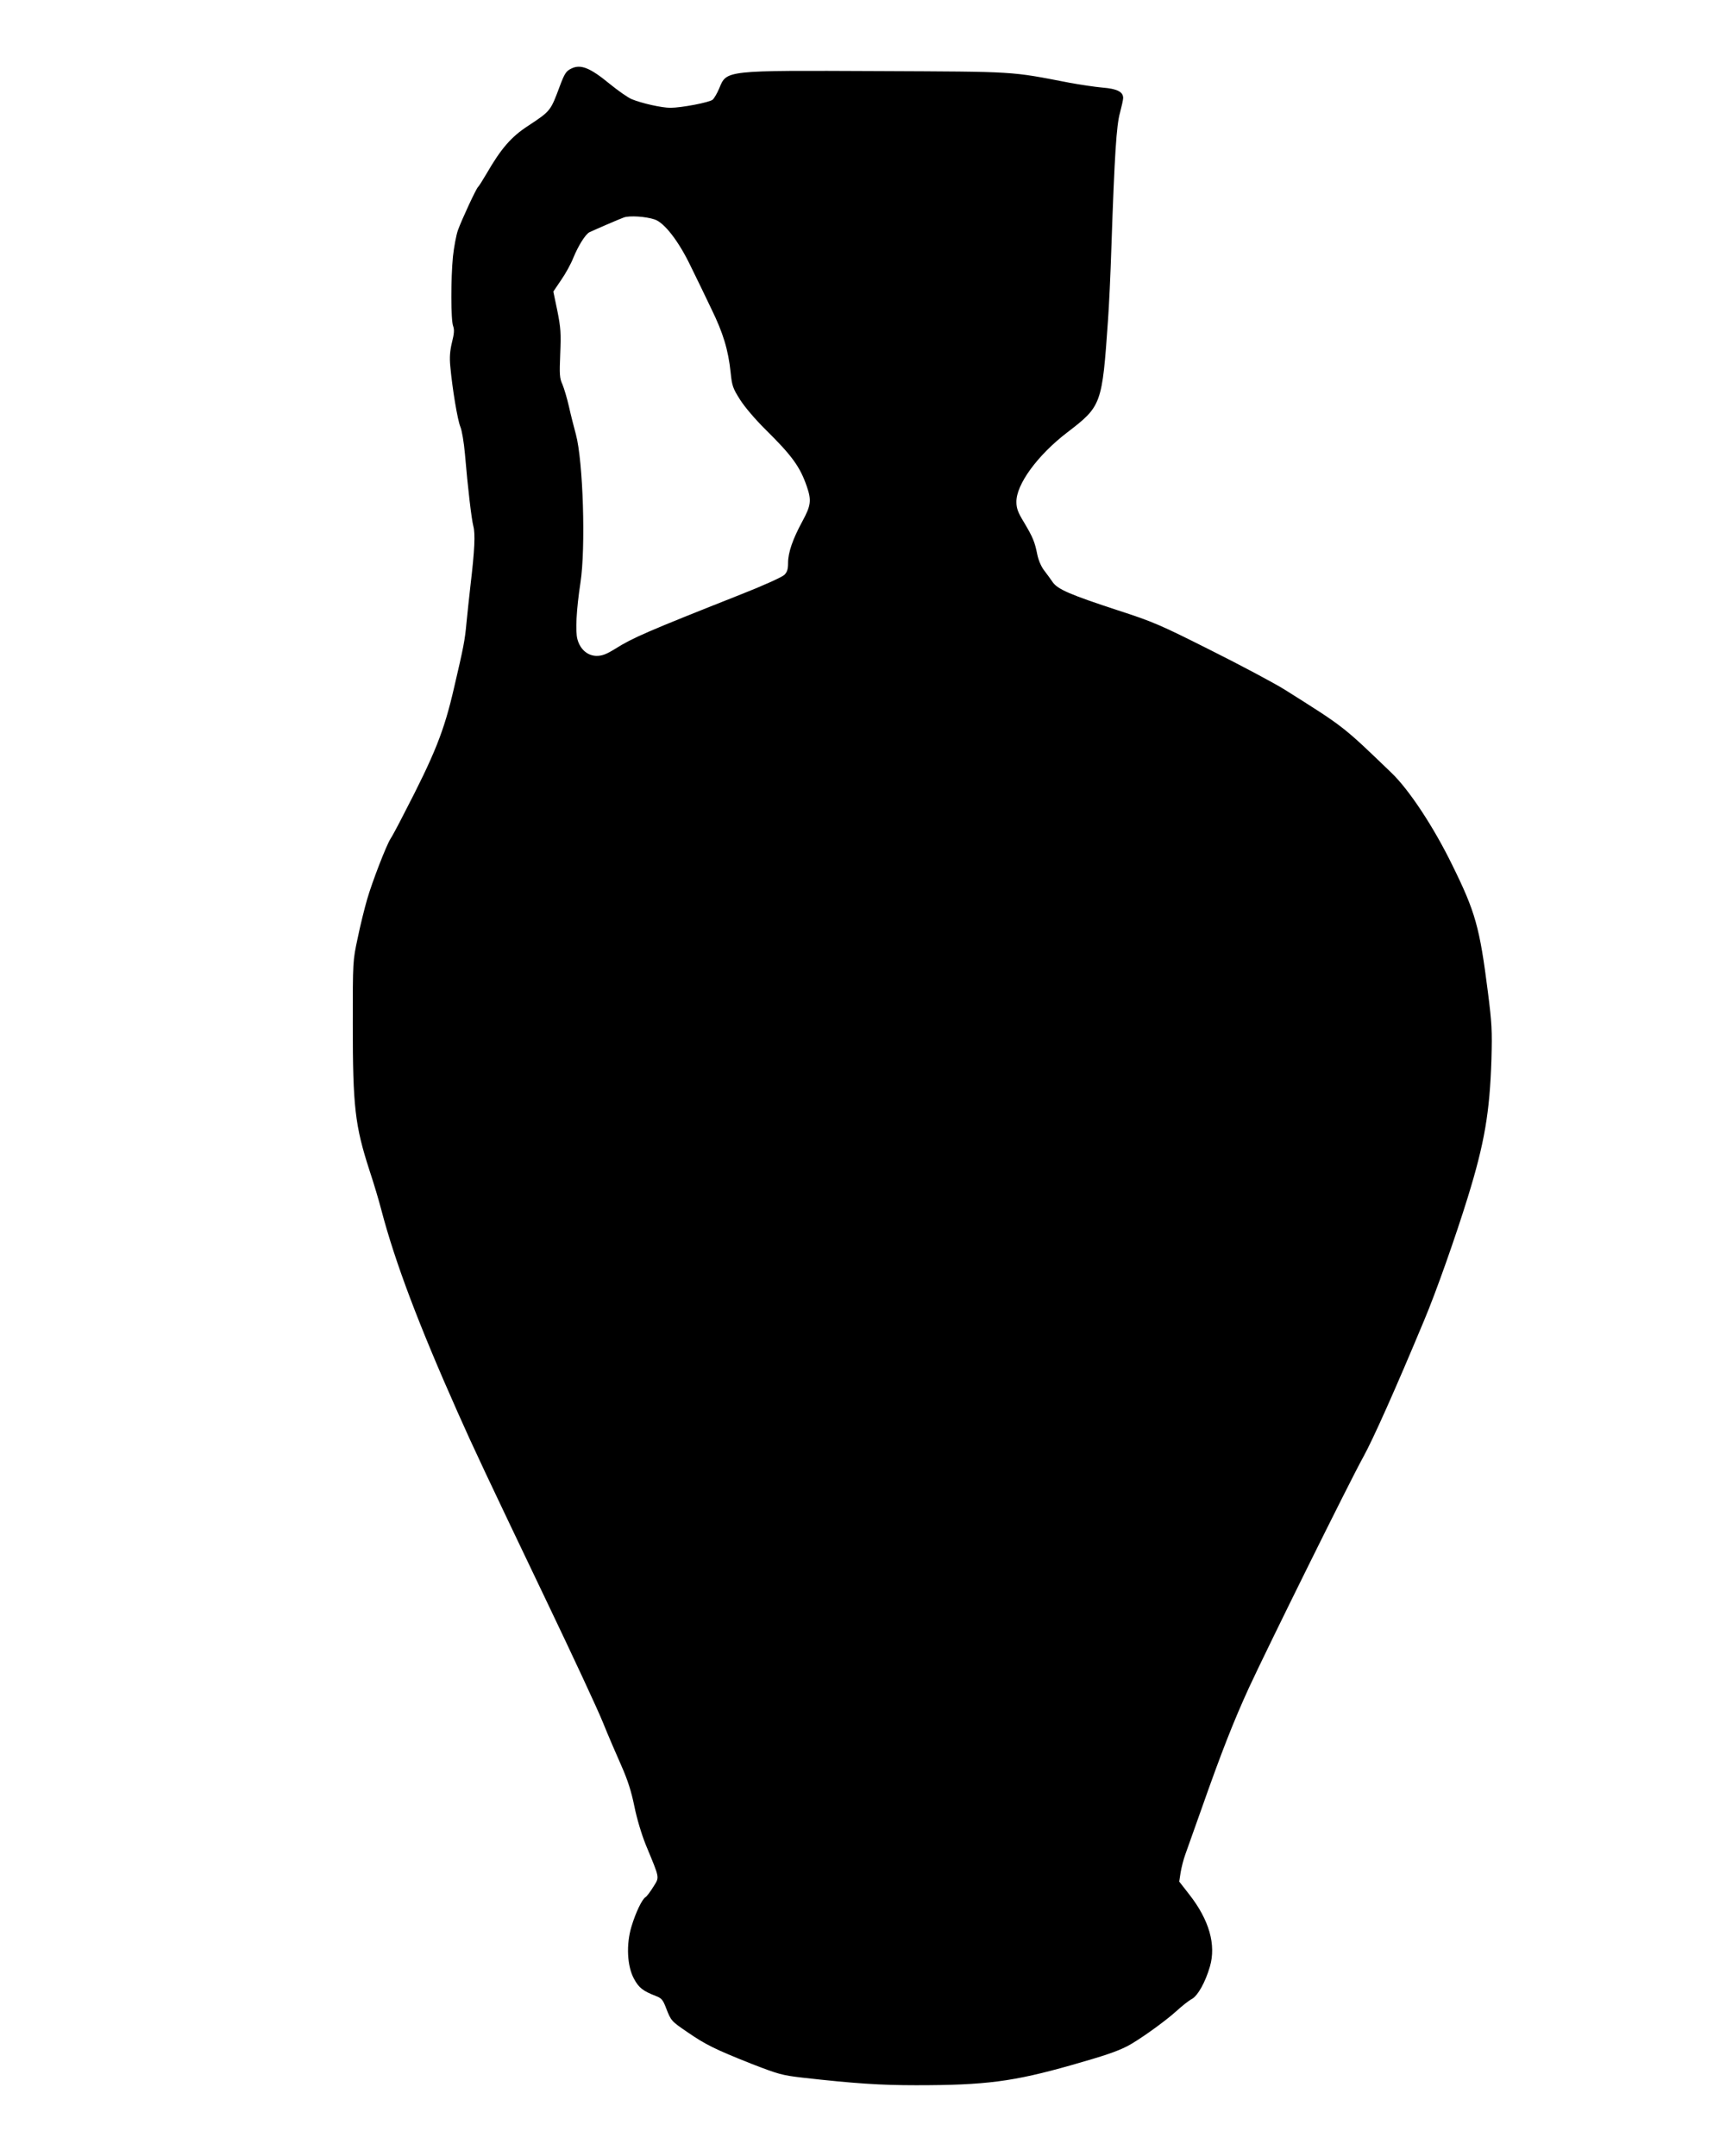<?xml version="1.0" standalone="no"?>
<!DOCTYPE svg PUBLIC "-//W3C//DTD SVG 20010904//EN"
 "http://www.w3.org/TR/2001/REC-SVG-20010904/DTD/svg10.dtd">
<svg version="1.0" xmlns="http://www.w3.org/2000/svg"
 width="1025pt" height="1280pt" viewBox="0 0 1025 1280"
 preserveAspectRatio="xMidYMid meet">
<g transform="translate(0,1280) scale(0.1,-0.1)"
fill="#000000" stroke="none">
<path d="M3391 12392 c-29 -14 -39 -30 -66 -102 -56 -150 -54 -148 -190 -238
-99 -64 -160 -135 -245 -282 -24 -41 -47 -77 -51 -80 -10 -7 -97 -194 -120
-258 -10 -29 -23 -99 -29 -154 -13 -130 -13 -379 1 -414 8 -22 6 -45 -7 -97
-12 -50 -15 -88 -10 -141 12 -132 43 -320 60 -360 9 -21 21 -93 27 -160 17
-202 39 -387 50 -430 12 -45 8 -141 -17 -351 -8 -71 -19 -173 -24 -225 -9
-100 -17 -142 -74 -385 -59 -256 -112 -390 -299 -750 -34 -67 -69 -132 -78
-145 -25 -39 -109 -256 -139 -360 -15 -52 -41 -156 -56 -230 -29 -135 -29
-135 -29 -510 0 -491 13 -602 99 -868 25 -75 57 -182 71 -237 81 -308 221
-679 453 -1200 94 -212 168 -369 532 -1130 150 -313 299 -633 330 -710 31 -77
81 -193 110 -258 38 -86 59 -152 77 -240 15 -74 42 -165 69 -232 84 -203 81
-187 44 -247 -18 -29 -39 -57 -46 -61 -21 -12 -59 -92 -84 -175 -32 -106 -26
-235 15 -310 29 -54 53 -72 129 -102 35 -13 43 -23 62 -73 29 -75 31 -77 128
-143 106 -73 163 -101 374 -185 165 -64 186 -70 307 -84 310 -35 463 -45 675
-45 413 0 576 21 925 120 193 55 262 78 328 111 65 33 225 147 293 209 33 30
74 63 92 72 35 19 80 99 107 192 38 130 -4 277 -122 428 l-60 77 8 53 c5 30
17 78 28 108 11 30 54 152 96 270 120 341 191 521 282 720 115 248 599 1226
679 1370 58 105 190 400 361 810 71 168 188 500 259 730 100 323 131 506 141
820 5 174 2 218 -21 400 -49 386 -74 475 -212 755 -111 227 -256 446 -360 546
-291 280 -278 270 -637 496 -63 39 -260 144 -438 233 -298 150 -342 169 -549
236 -284 93 -358 125 -388 167 -12 18 -35 49 -51 70 -18 23 -34 61 -41 95 -15
75 -26 102 -79 191 -35 57 -45 83 -45 120 -2 104 125 278 301 413 205 157 208
165 243 668 6 80 15 273 20 430 19 554 30 725 51 800 10 38 19 78 19 88 0 37
-36 55 -123 62 -45 4 -131 17 -192 28 -363 70 -308 66 -1140 70 -914 4 -899 6
-944 -103 -12 -29 -30 -59 -39 -67 -19 -16 -185 -48 -251 -48 -52 0 -171 27
-229 51 -24 10 -82 51 -130 90 -119 98 -175 120 -231 91z m497 -895 c57 -19
142 -128 213 -276 34 -69 90 -184 124 -256 69 -141 100 -242 114 -377 8 -79
13 -93 56 -161 28 -44 91 -118 152 -178 156 -154 204 -220 244 -336 29 -84 25
-114 -26 -208 -57 -105 -85 -185 -85 -247 0 -37 -5 -54 -22 -71 -13 -13 -128
-65 -258 -116 -561 -222 -641 -257 -745 -322 -55 -34 -79 -43 -113 -43 -53 1
-97 39 -113 99 -13 47 -6 178 18 335 32 207 16 722 -27 881 -11 41 -30 114
-41 164 -11 49 -29 109 -39 133 -17 37 -18 58 -13 182 5 122 3 154 -17 254
l-24 115 46 68 c26 37 59 97 73 133 30 73 72 139 95 151 34 16 177 78 205 88
34 12 129 6 183 -12z"/>
</g>
</svg>
